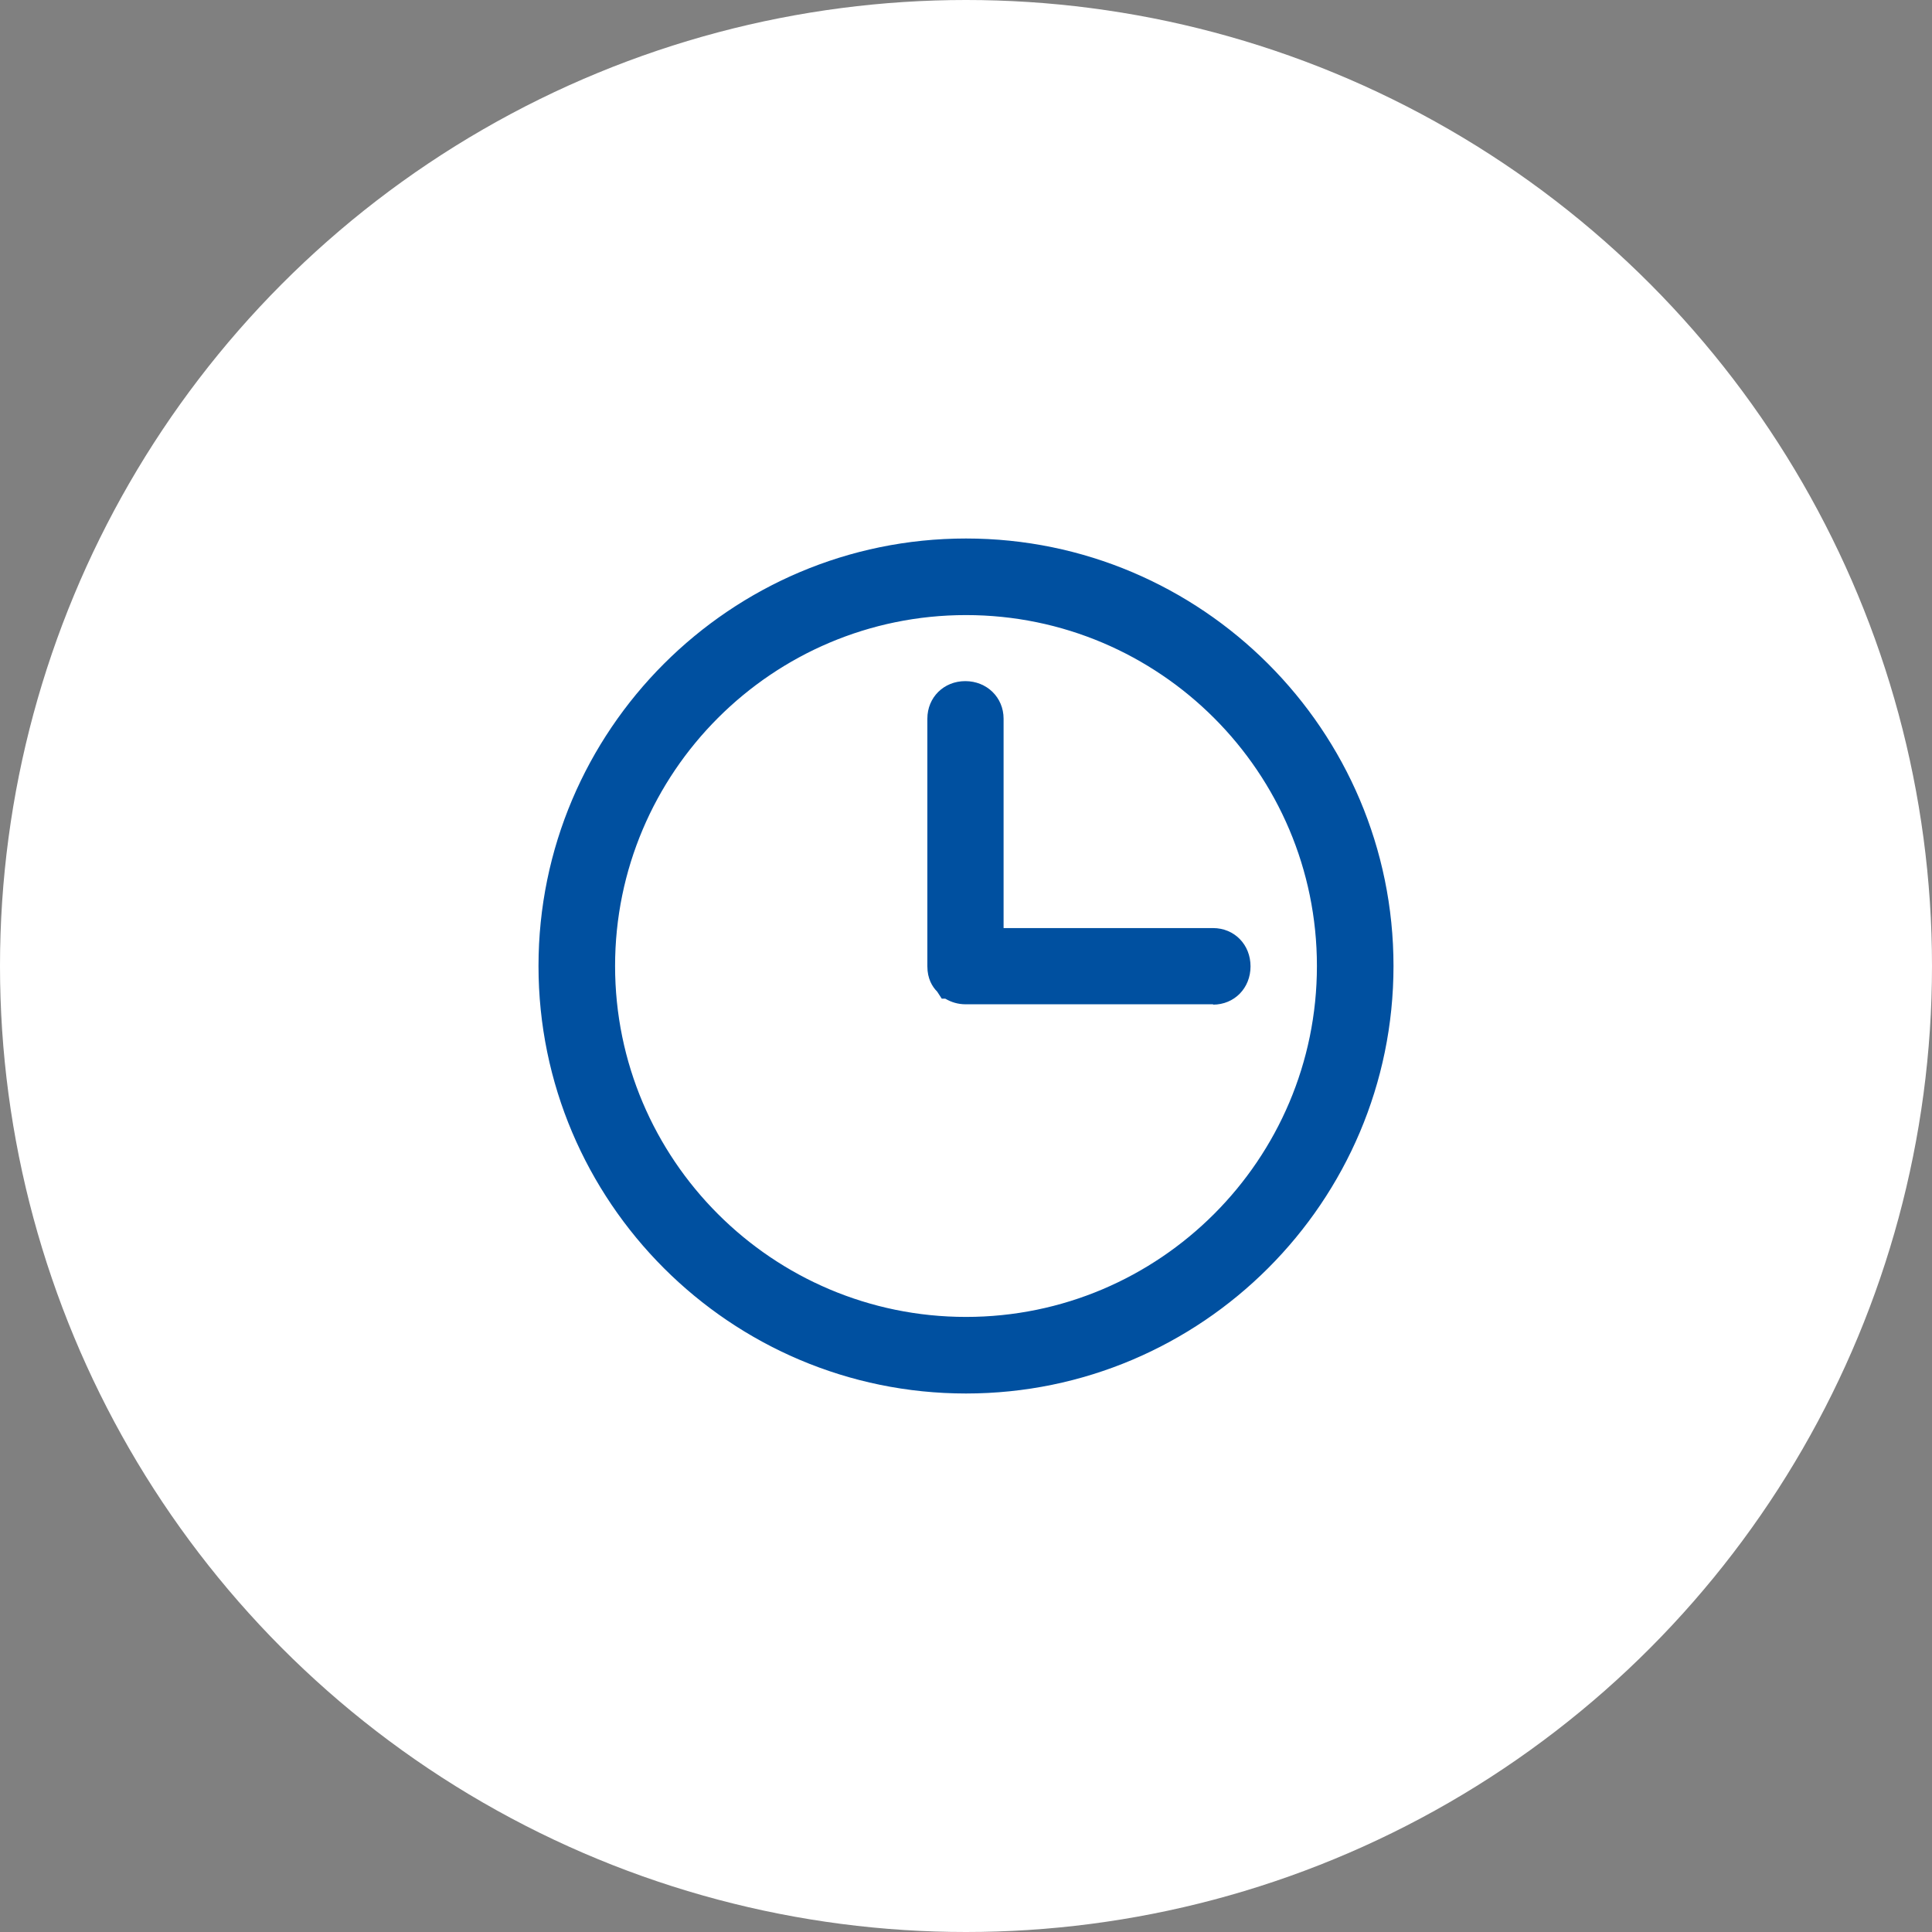 <?xml version="1.0" encoding="UTF-8"?>
<svg id="Capa_1" data-name="Capa 1" xmlns="http://www.w3.org/2000/svg" viewBox="0 0 55 55">
  <rect x="0" y="0" width="55" height="55" fill="#808080" stroke="none"/>
  <defs>
    <style>
      .cls-1 {
        fill: #fff;
      }

      .cls-1, .cls-2 {
        stroke-width: 0px;
      }

      .cls-2 {
        fill: #0050a0;
      }
    </style>
  </defs>
  <circle id="Oval" class="cls-1" cx="27.5" cy="27.5" r="27.5"/>
  <g>
    <g>
      <path class="cls-2" d="M27.5,39.17c-6.43,0-11.67-5.23-11.67-11.67s5.23-11.67,11.67-11.67,11.67,5.23,11.67,11.67-5.23,11.67-11.67,11.67ZM27.5,17.01c-5.79,0-10.49,4.71-10.49,10.49s4.71,10.49,10.49,10.49,10.49-4.71,10.49-10.49-4.71-10.49-10.49-10.49Z"/>
      <path class="cls-2" d="M27.5,39.67c-6.71,0-12.17-5.46-12.17-12.17s5.46-12.17,12.17-12.17,12.17,5.46,12.17,12.17-5.46,12.17-12.17,12.17ZM27.5,16.33c-6.16,0-11.17,5.01-11.17,11.17s5.01,11.17,11.17,11.17,11.17-5.01,11.17-11.17-5.01-11.17-11.17-11.17ZM27.5,38.49c-6.06,0-10.99-4.93-10.99-10.99s4.93-10.99,10.99-10.99,10.99,4.93,10.99,10.99-4.93,10.99-10.99,10.99ZM27.5,17.51c-5.51,0-9.99,4.48-9.99,9.99s4.48,9.99,9.99,9.99,9.99-4.48,9.99-9.99-4.48-9.99-9.99-9.99Z"/>
    </g>
    <g>
      <path class="cls-2" d="M34.54,28.09h-7.05c-.18,0-.31-.06-.4-.16-.01,0-.01-.01-.02-.02-.11-.09-.16-.22-.16-.4v-7.05c0-.76,1.17-.75,1.17,0v6.46h6.46c.76,0,.76,1.17,0,1.17Z"/>
      <path class="cls-2" d="M34.54,28.59h-7.05c-.22,0-.41-.06-.58-.16h-.1l-.13-.2c-.14-.14-.28-.37-.28-.72v-7.05c0-.61.47-1.07,1.08-1.07s1.09.46,1.09,1.07v5.96h5.96c.61,0,1.07.47,1.07,1.09s-.46,1.09-1.07,1.09ZM27.49,20.39c-.08,0-.08.03-.08.07v7.05l.07.09h7.06s.07,0,.07-.09-.04-.09-.07-.09h-6.96v-6.96s0-.07-.09-.07Z"/>
    </g>
  </g>
</svg>